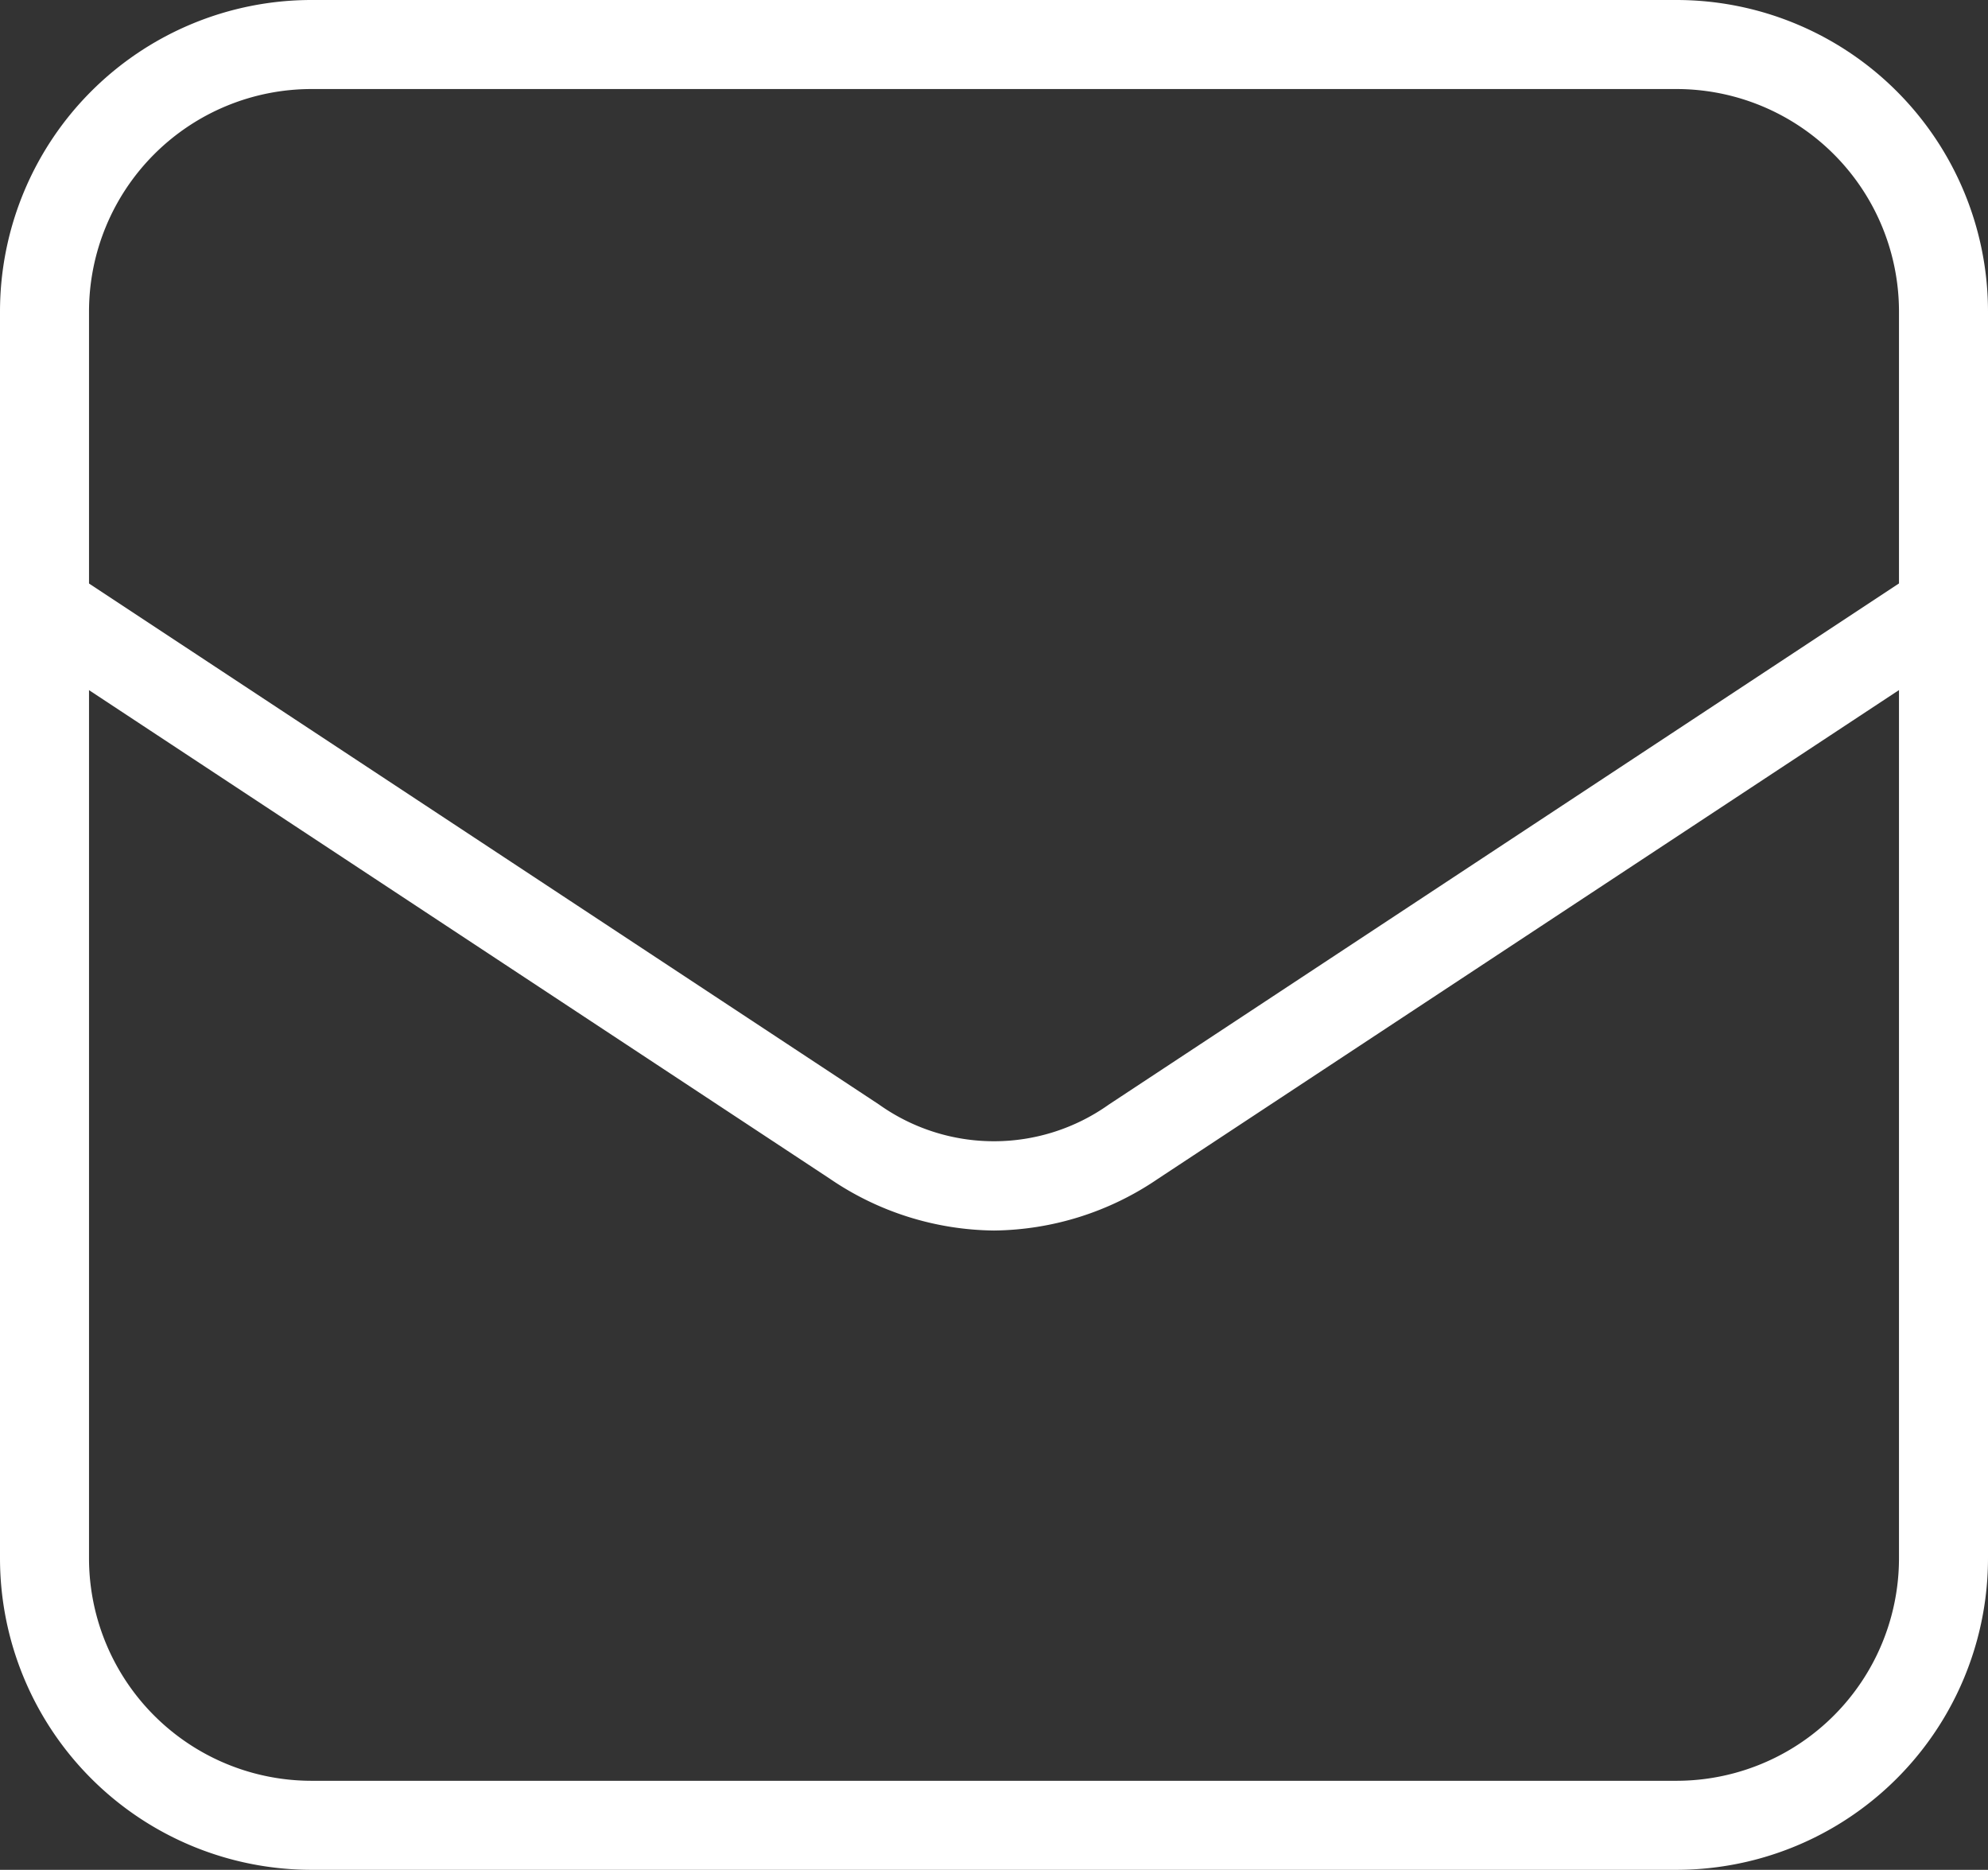 <svg xmlns="http://www.w3.org/2000/svg" width="22.333" height="21" viewBox="0 0 22.333 21"><rect x="0" y="0" width="22.333" height="21" fill="#333333" stroke="none"/><g transform="translate(-2935.5 39.5)"><path d="M3-.5H18.333a3.5,3.5,0,0,1,3.5,3.5V17a3.5,3.5,0,0,1-3.5,3.5H3A3.5,3.5,0,0,1-.5,17V3A3.5,3.5,0,0,1,3-.5Zm15.333,20a2.5,2.5,0,0,0,2.5-2.5V3a2.5,2.5,0,0,0-2.5-2.5H3A2.5,2.5,0,0,0,.5,3V17A2.5,2.5,0,0,0,3,19.5Z" transform="translate(2936 -39)" fill="#fff"/><path d="M18.667,27a3.326,3.326,0,0,1-1.842-.58l-9.1-6a.5.5,0,1,1,.55-.835l9.1,6a2.227,2.227,0,0,0,2.582,0l9.1-6a.5.5,0,1,1,.55.835l-9.1,6A3.325,3.325,0,0,1,18.667,27Z" transform="translate(2928 -52.68)" fill="#fff"/></g></svg>